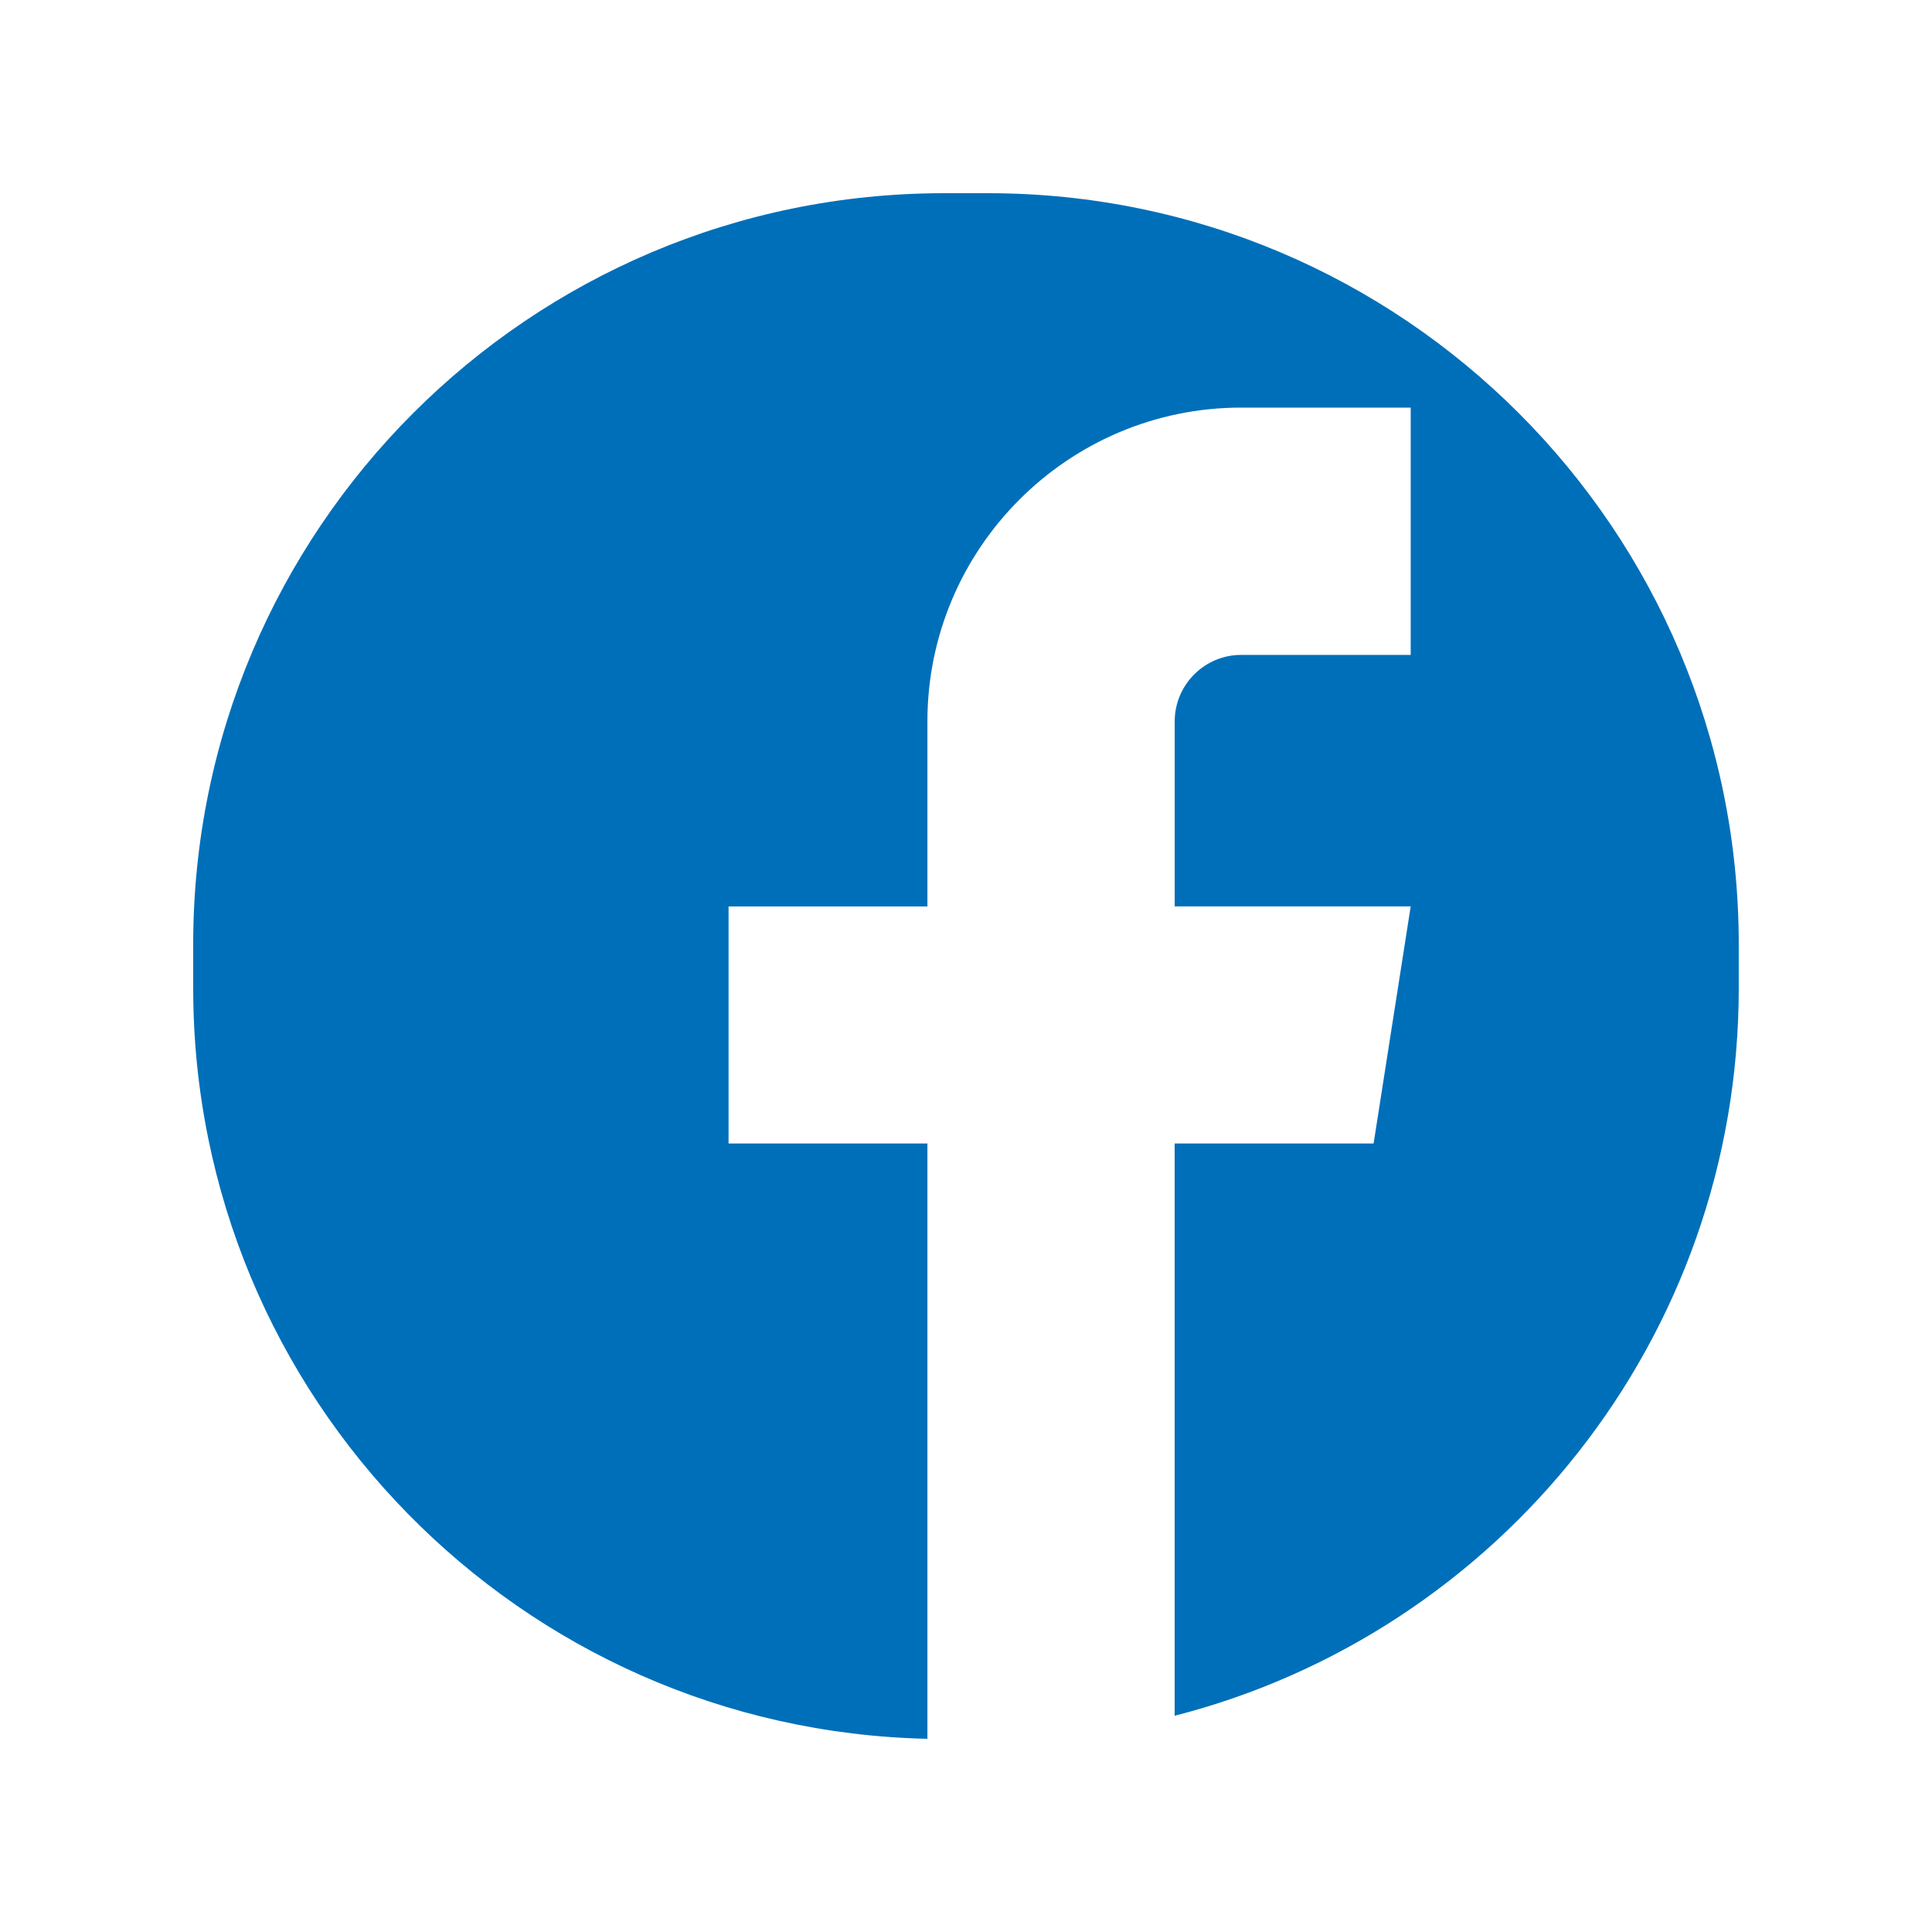 <svg xmlns="http://www.w3.org/2000/svg" width="40" height="40" viewBox="0 0 40 40">
    <g fill="none" fill-rule="evenodd">
        <g fill="#006FB9" fill-rule="nonzero">
            <g>
                <g>
                    <g>
                        <path d="M18.746 3.2C10.16 3.2 3.2 10.162 3.2 18.75v.908c0 8.473 6.775 15.358 15.201 15.542V22.875h-4.117v-4.908h4.117v-3.83c0-3.584 2.914-6.498 6.496-6.498h3.51v5.12h-3.51c-.758 0-1.376.618-1.376 1.377v3.83h4.886l-.768 4.909H23.52v11.848c6.715-1.72 11.679-7.812 11.679-15.065v-.908c0-8.588-6.96-15.55-15.546-15.55h-.908z" transform="translate(-160 -448) translate(148 436) translate(12.8 12.8)"/>
                    </g>
                </g>
            </g>
        </g>
    </g>
</svg>
